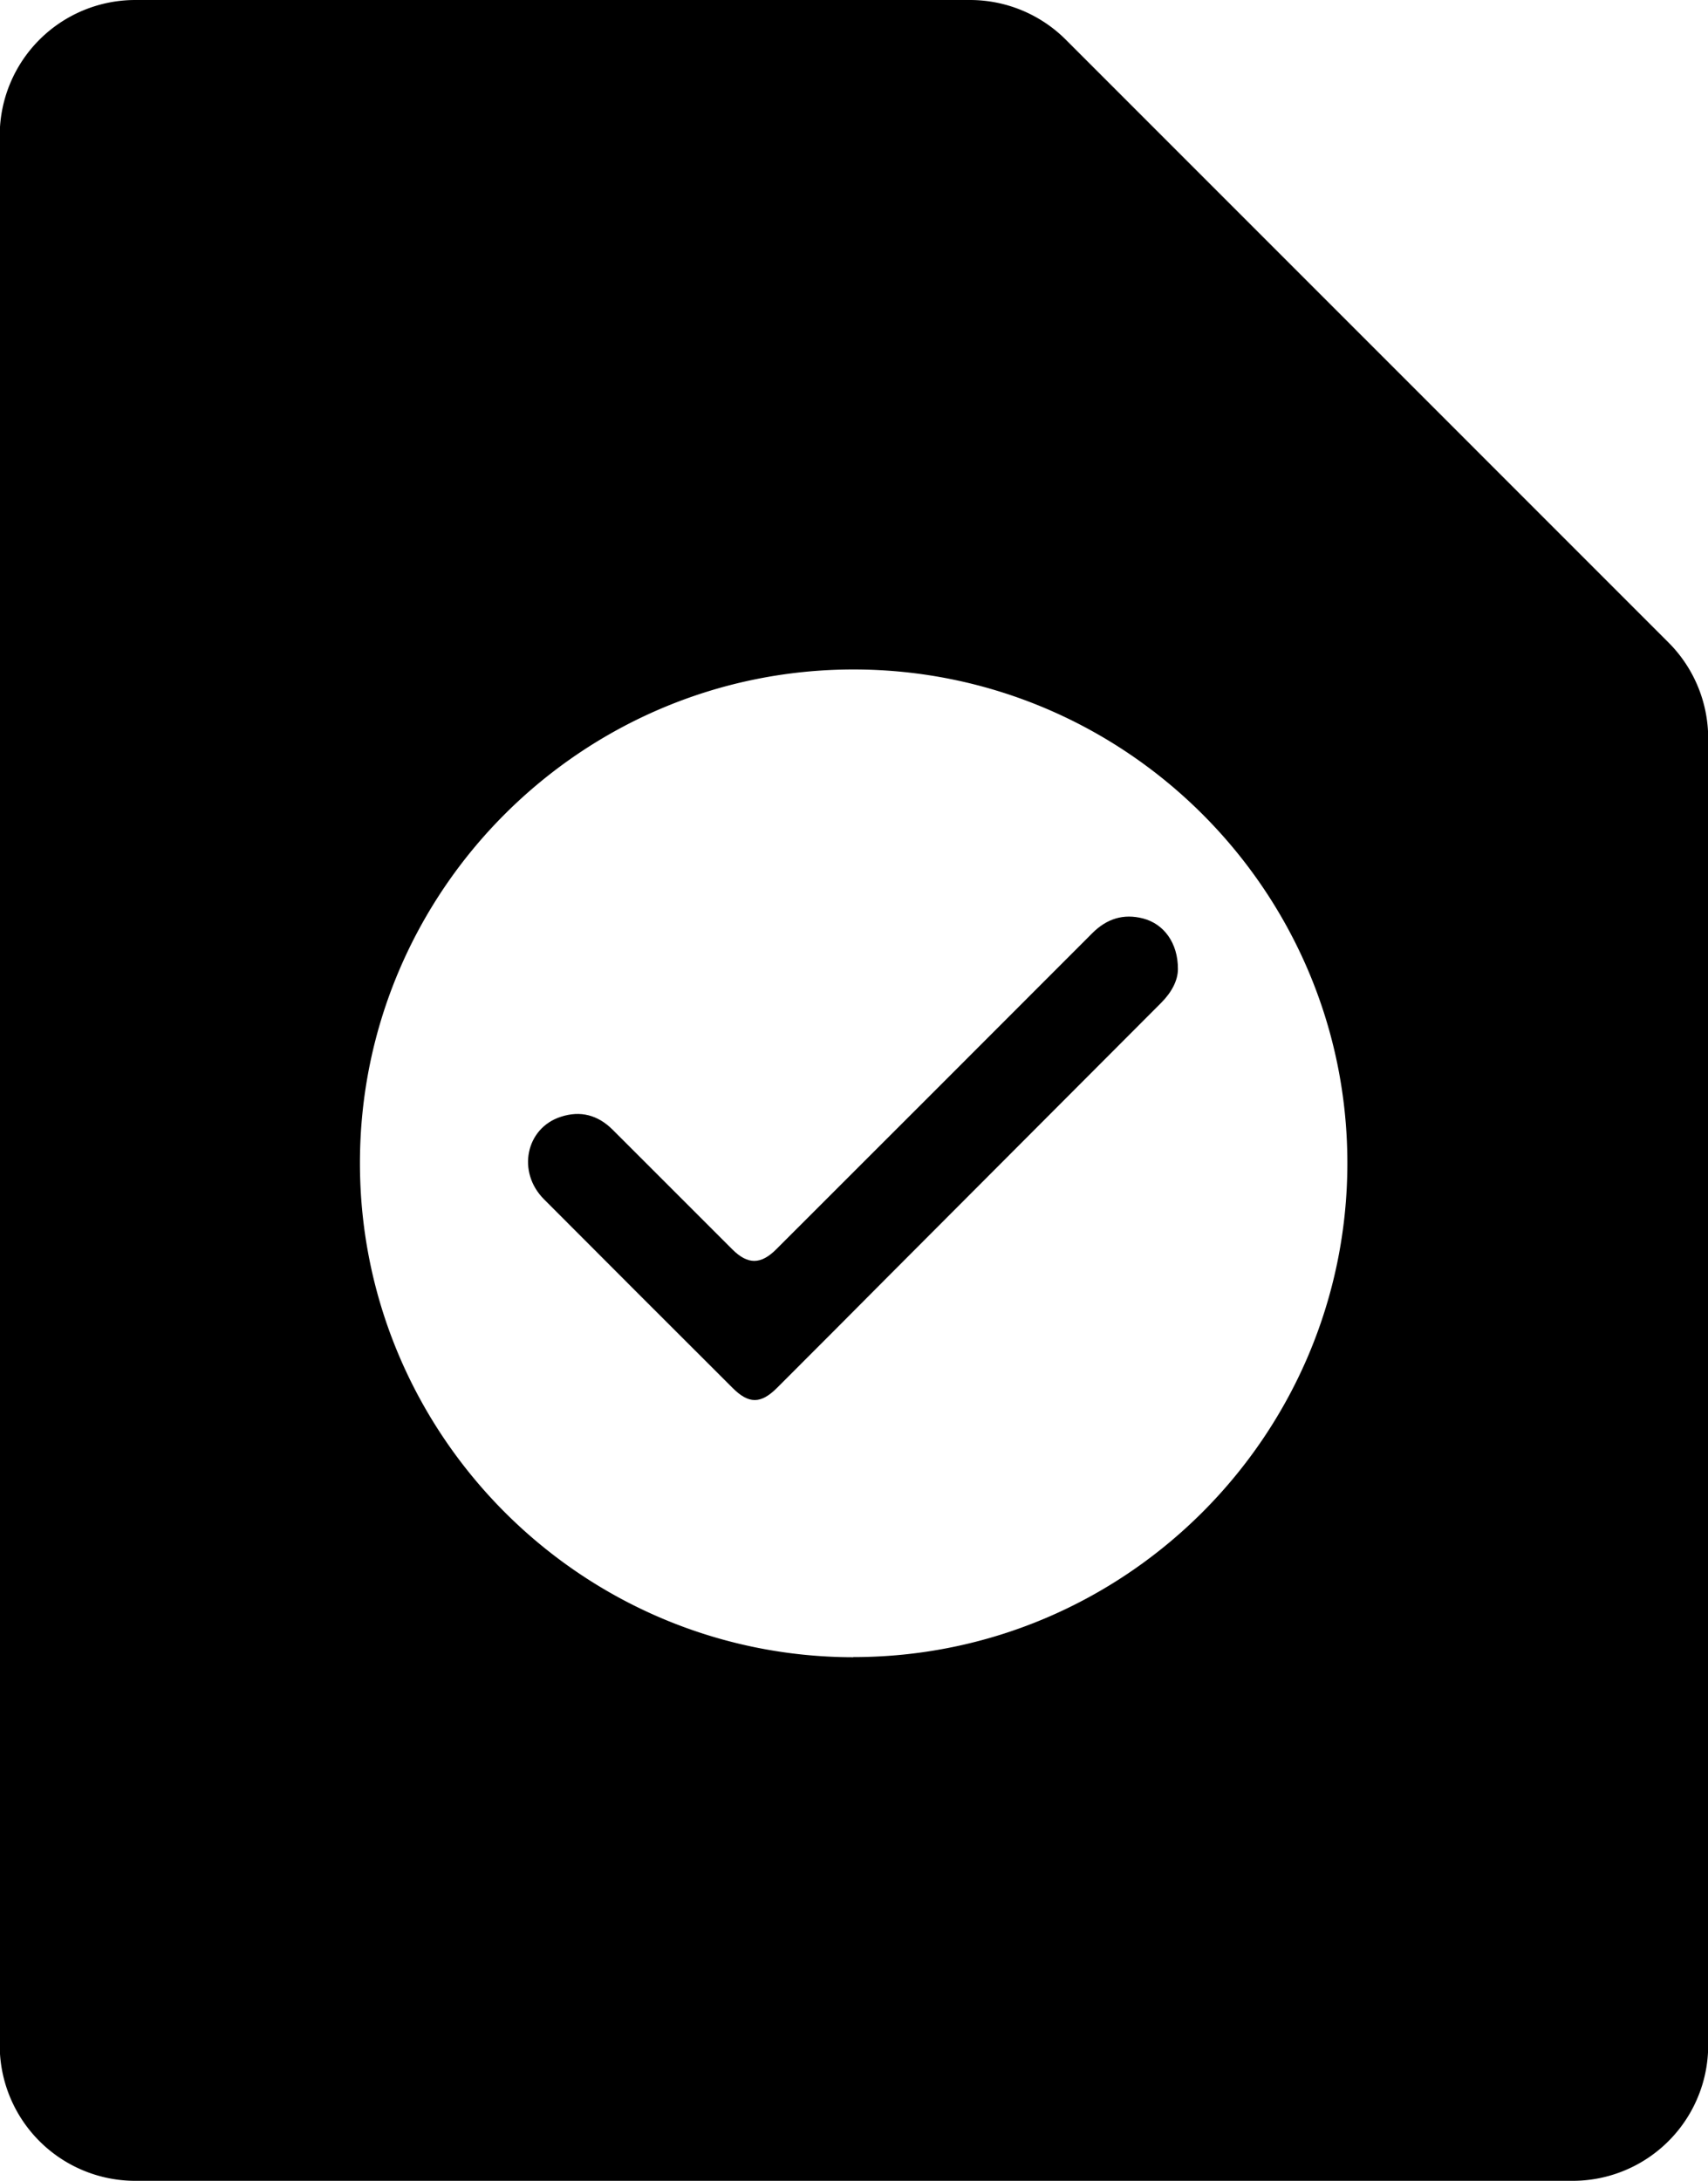 <svg xmlns="http://www.w3.org/2000/svg" width="440.98" height="563" viewBox="0 0 440.98 563"><path d="M618.19,496.11c-5.1-1.32-9.4.09-13.11,3.8q-40.77,40.83-81.59,81.6c-4,4-7.37,4-11.37,0q-15.45-15.42-30.88-30.87c-3.8-3.79-8.31-5-13.41-3.32-9,2.92-11.34,14.23-4.33,21.26q24.33,24.4,48.73,48.74c4.17,4.17,7.29,4.15,11.5-.07Q538,603,552.22,588.68q35.34-35.43,70.68-70.83c2.68-2.69,4.3-5.77,4.29-8.69C627.22,502.47,623.59,497.51,618.19,496.11Z" transform="translate(-323.07 -259)"/><path d="M753.81,424.83,598.24,269.24A35,35,0,0,0,573.51,259H358a35,35,0,0,0-35,34.95V787a35,35,0,0,0,35,35H729.1a35,35,0,0,0,35-35V449.55A35,35,0,0,0,753.81,424.83Zm-210.42,262C473.15,686.76,416,629.51,416,559.25S473.24,431.8,543.5,431.83,671,489.11,670.94,559.36,613.63,686.82,543.39,686.79Z" transform="translate(-323.07 -259)"/></svg>